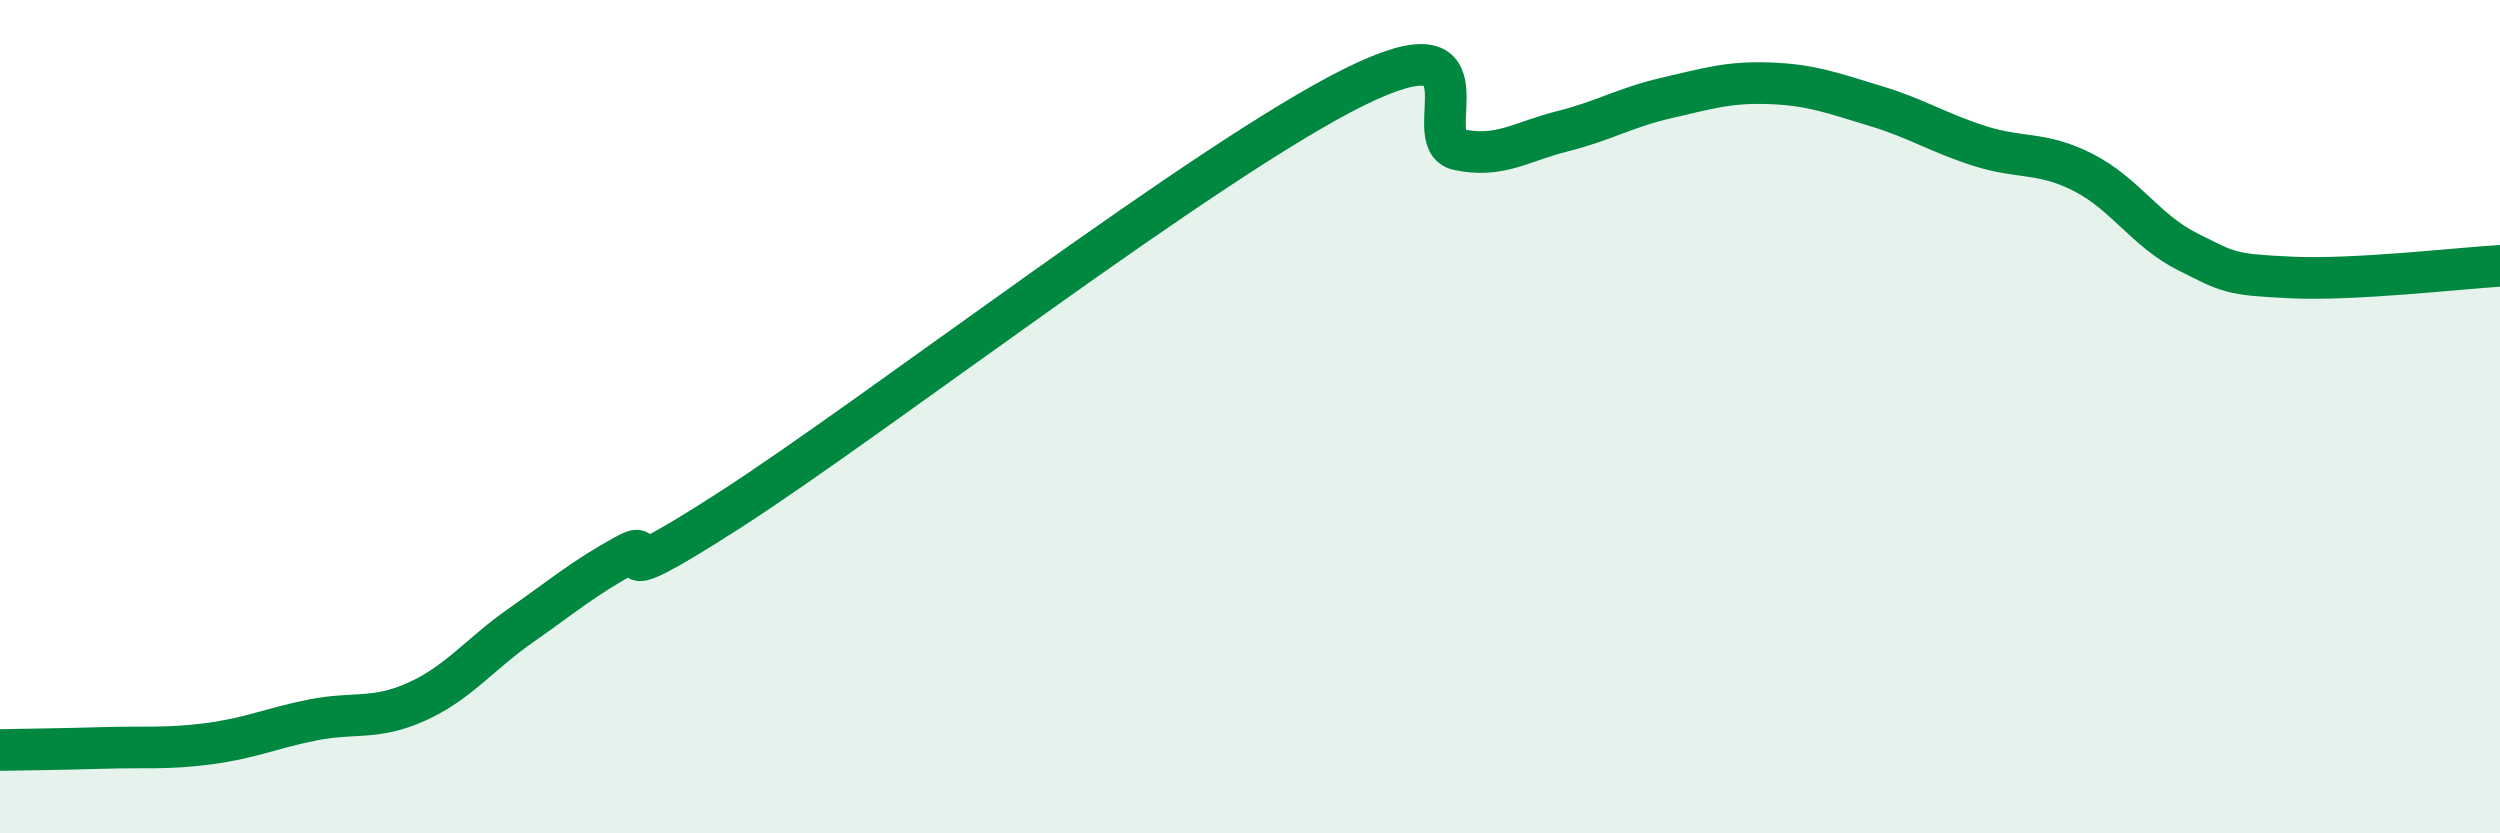 
    <svg width="60" height="20" viewBox="0 0 60 20" xmlns="http://www.w3.org/2000/svg">
      <path
        d="M 0,18 C 0.5,17.99 1.5,17.98 2.5,17.95 C 3.5,17.92 4,17.98 5,17.85 C 6,17.72 6.5,17.48 7.5,17.28 C 8.5,17.08 9,17.29 10,16.84 C 11,16.39 11.5,15.71 12.5,15.01 C 13.5,14.31 14,13.88 15,13.33 C 16,12.78 14,14.5 17.5,12.25 C 21,10 29,3.82 32.5,2.09 C 36,0.36 34,3.38 35,3.59 C 36,3.8 36.5,3.4 37.5,3.15 C 38.5,2.9 39,2.58 40,2.35 C 41,2.12 41.5,1.96 42.5,2 C 43.5,2.04 44,2.24 45,2.54 C 46,2.84 46.5,3.18 47.5,3.5 C 48.5,3.82 49,3.63 50,4.14 C 51,4.65 51.5,5.54 52.5,6.04 C 53.5,6.54 53.5,6.59 55,6.66 C 56.5,6.73 59,6.44 60,6.38L60 20L0 20Z"
        fill="#008740"
        opacity="0.1"
        stroke-linecap="round"
        stroke-linejoin="round"
      />
      <path
        d="M 0,18 C 0.5,17.99 1.5,17.98 2.5,17.95 C 3.5,17.92 4,17.98 5,17.85 C 6,17.72 6.5,17.48 7.5,17.28 C 8.5,17.08 9,17.29 10,16.84 C 11,16.39 11.5,15.71 12.5,15.01 C 13.5,14.31 14,13.88 15,13.33 C 16,12.78 14,14.5 17.5,12.25 C 21,10 29,3.82 32.5,2.09 C 36,0.36 34,3.38 35,3.59 C 36,3.8 36.5,3.4 37.5,3.15 C 38.5,2.9 39,2.58 40,2.35 C 41,2.12 41.5,1.96 42.5,2 C 43.5,2.04 44,2.24 45,2.54 C 46,2.84 46.5,3.18 47.5,3.5 C 48.5,3.82 49,3.63 50,4.14 C 51,4.65 51.5,5.54 52.5,6.04 C 53.5,6.54 53.5,6.59 55,6.66 C 56.5,6.73 59,6.44 60,6.38"
        stroke="#008740"
        stroke-width="1"
        fill="none"
        stroke-linecap="round"
        stroke-linejoin="round"
      />
    </svg>
  